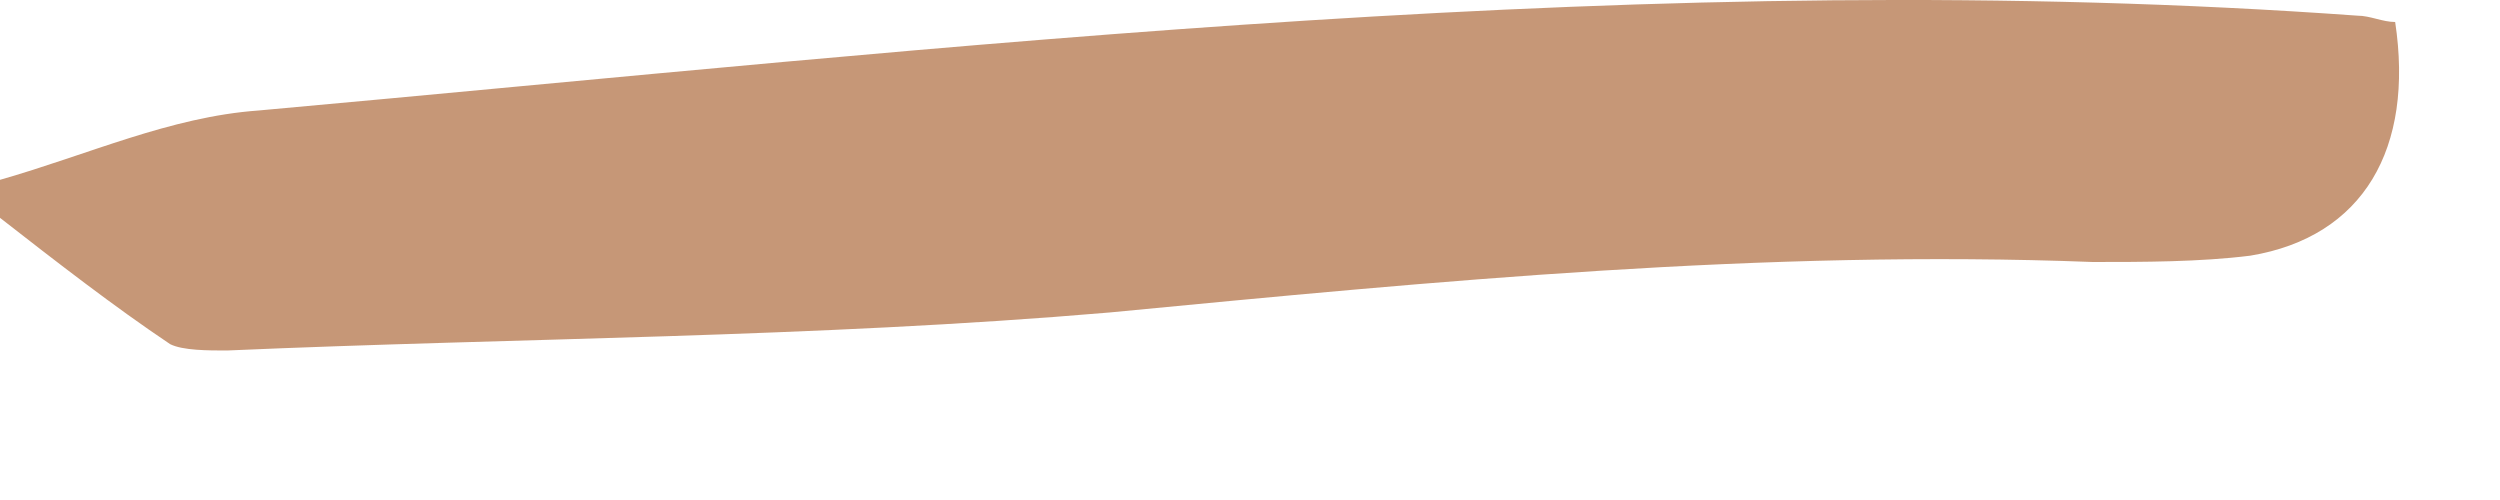 <?xml version="1.0" encoding="utf-8"?>
<svg xmlns="http://www.w3.org/2000/svg" fill="none" height="100%" overflow="visible" preserveAspectRatio="none" style="display: block;" viewBox="0 0 15 3" width="100%">
<path d="M0 1.079C0.529 0.928 1.021 0.701 1.551 0.663C5.749 0.284 9.947 -0.209 14.145 0.094C14.22 0.094 14.296 0.132 14.371 0.132C14.485 0.89 14.182 1.421 13.502 1.534C13.199 1.572 12.859 1.572 12.556 1.572C10.589 1.496 8.623 1.686 6.656 1.875C4.879 2.027 3.101 2.027 1.362 2.103C1.248 2.103 1.097 2.103 1.021 2.065C0.681 1.837 0.34 1.572 0 1.307C0 1.231 0 1.155 0 1.079Z" fill="#C69777" id="Vector"/>
</svg>
